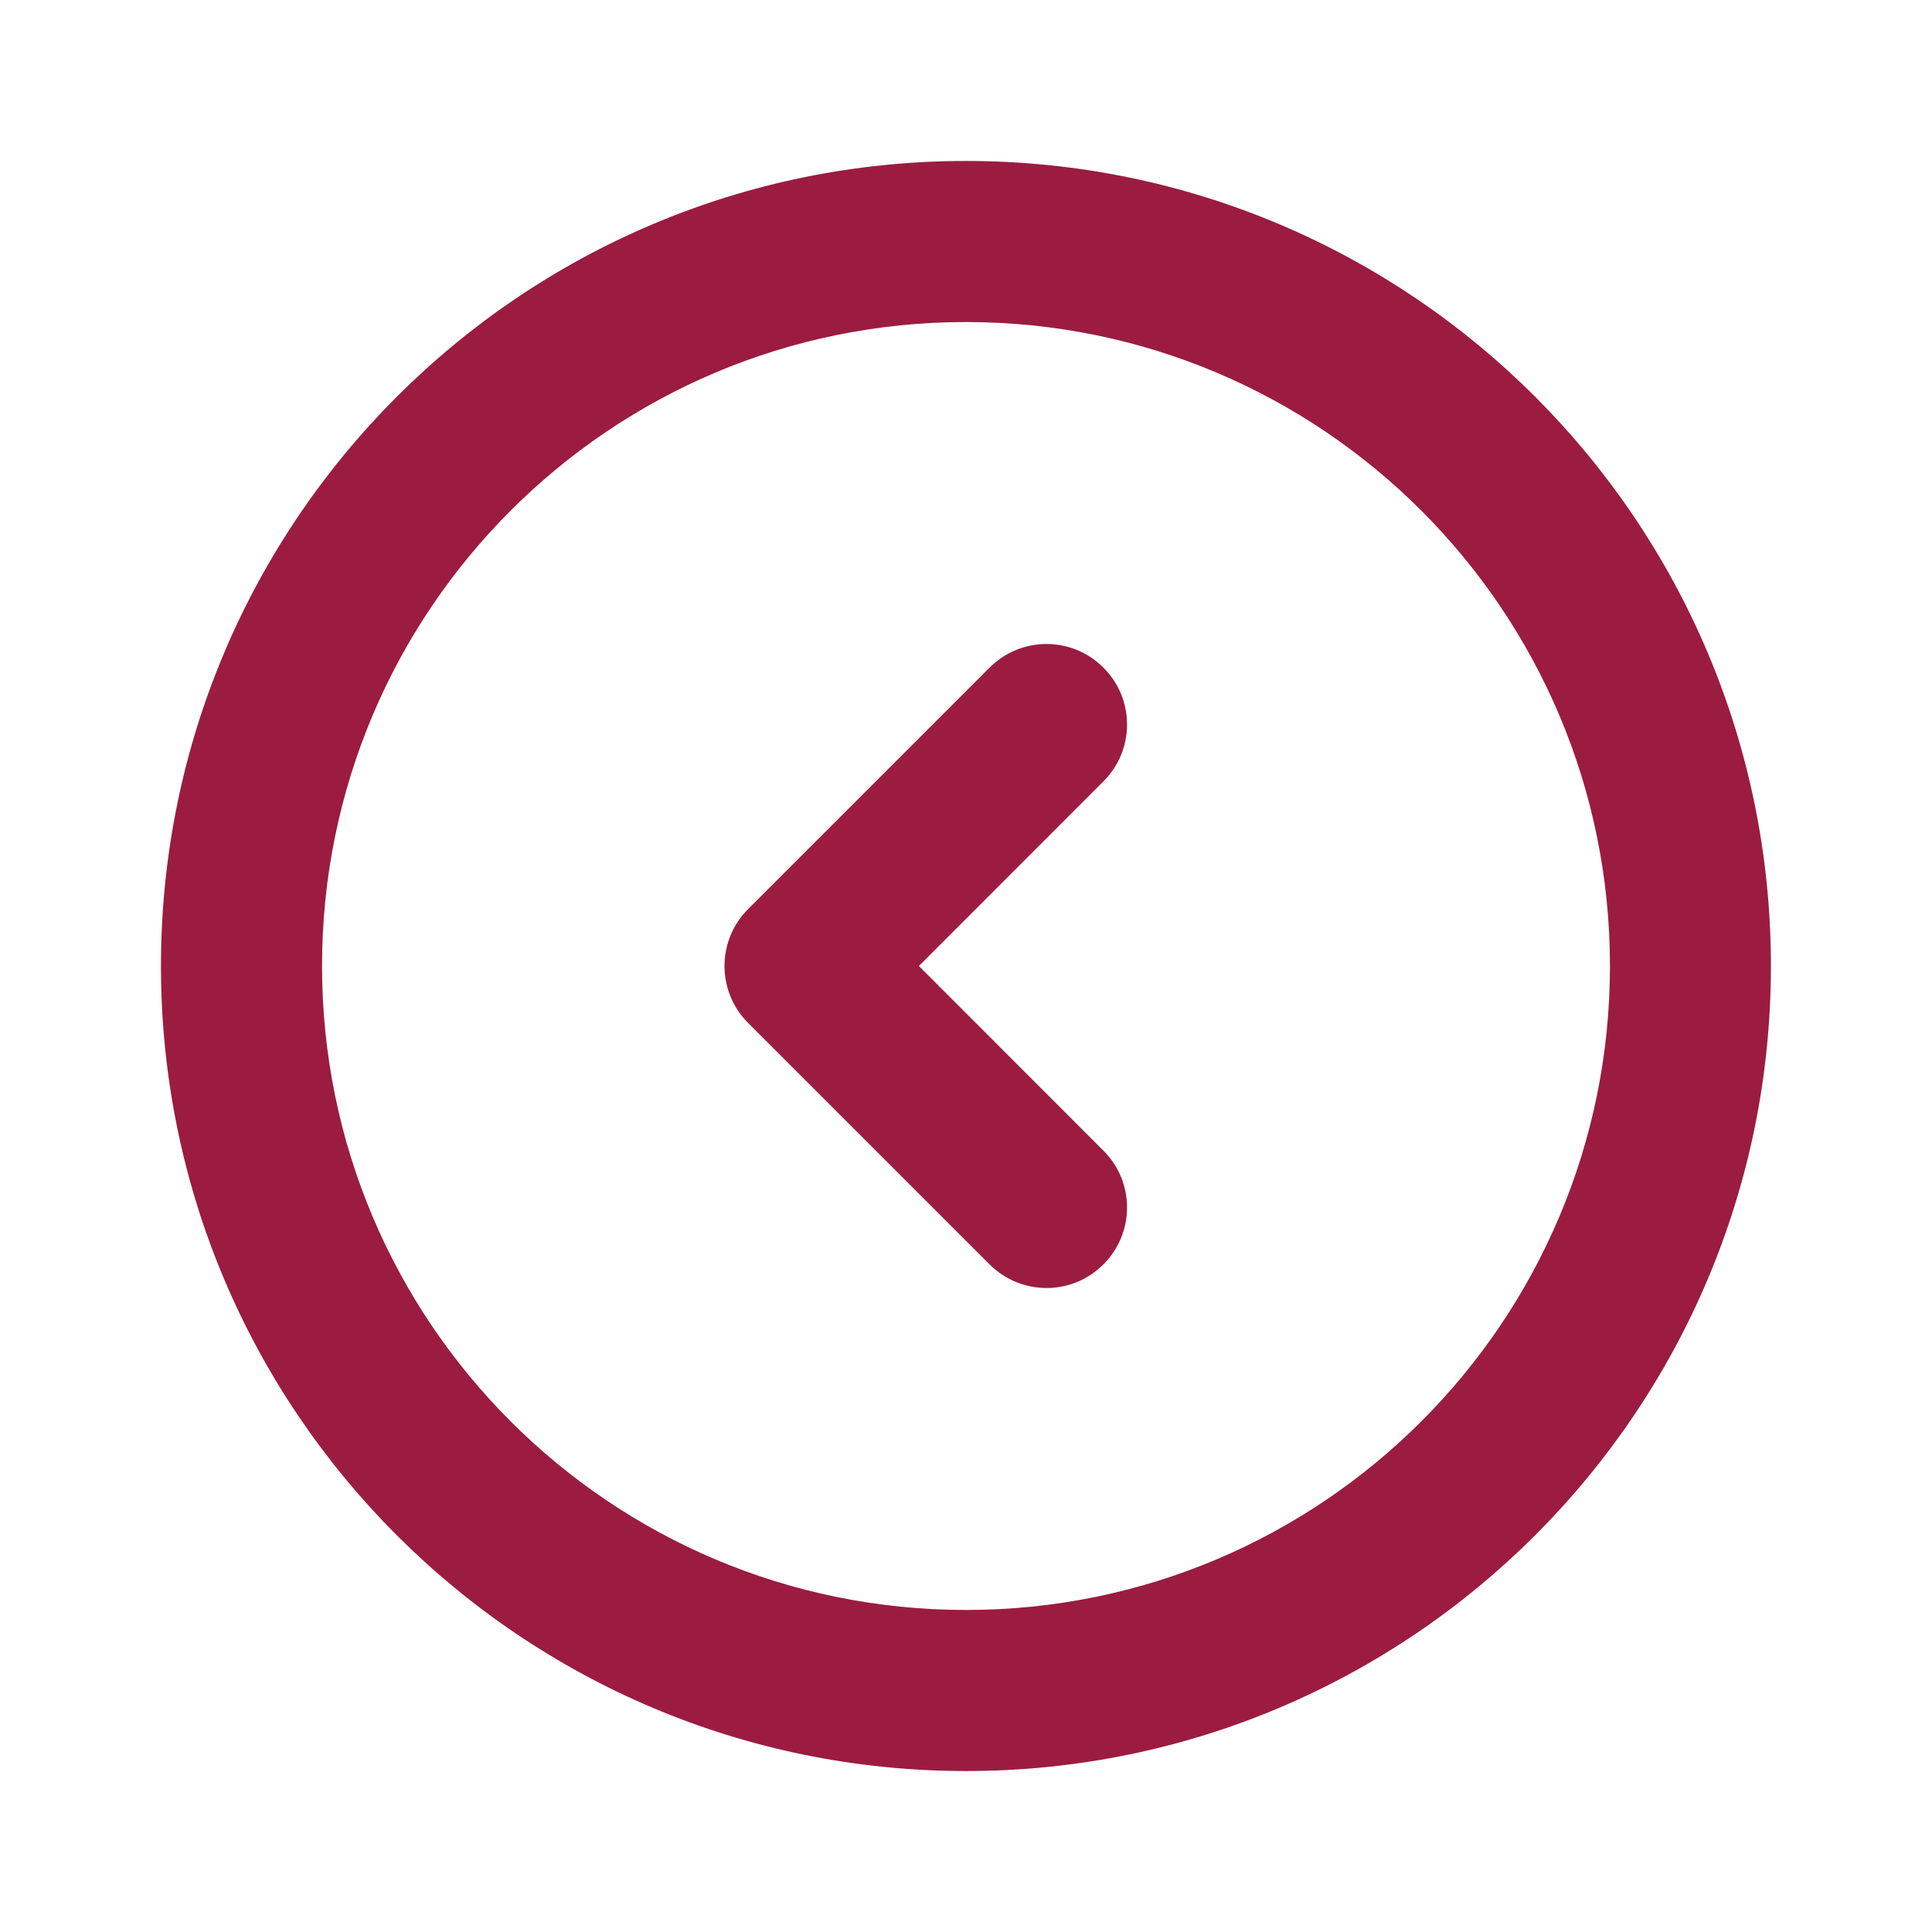 <svg width="16" height="16" viewBox="0 0 16 16" fill="none" xmlns="http://www.w3.org/2000/svg">
<path fill-rule="evenodd" clip-rule="evenodd" d="M8 13.333C10.945 13.333 13.333 10.945 13.333 8C13.333 5.054 10.945 2.667 8 2.667C5.054 2.667 2.667 5.054 2.667 8C2.667 10.945 5.054 13.333 8 13.333ZM14.666 8C14.666 11.682 11.682 14.667 8 14.667C4.318 14.667 1.333 11.682 1.333 8C1.333 4.318 4.318 1.333 8 1.333C11.682 1.333 14.666 4.318 14.666 8Z" fill="#9B1C40"/>
<path fill-rule="evenodd" clip-rule="evenodd" d="M9.138 10.471C8.878 10.732 8.456 10.732 8.195 10.471L6.195 8.471C5.935 8.211 5.935 7.789 6.195 7.529L8.195 5.529C8.456 5.268 8.878 5.268 9.138 5.529C9.399 5.789 9.399 6.211 9.138 6.471L7.61 8L9.138 9.529C9.399 9.789 9.399 10.211 9.138 10.471Z" fill="#9B1C40"/>
</svg>
